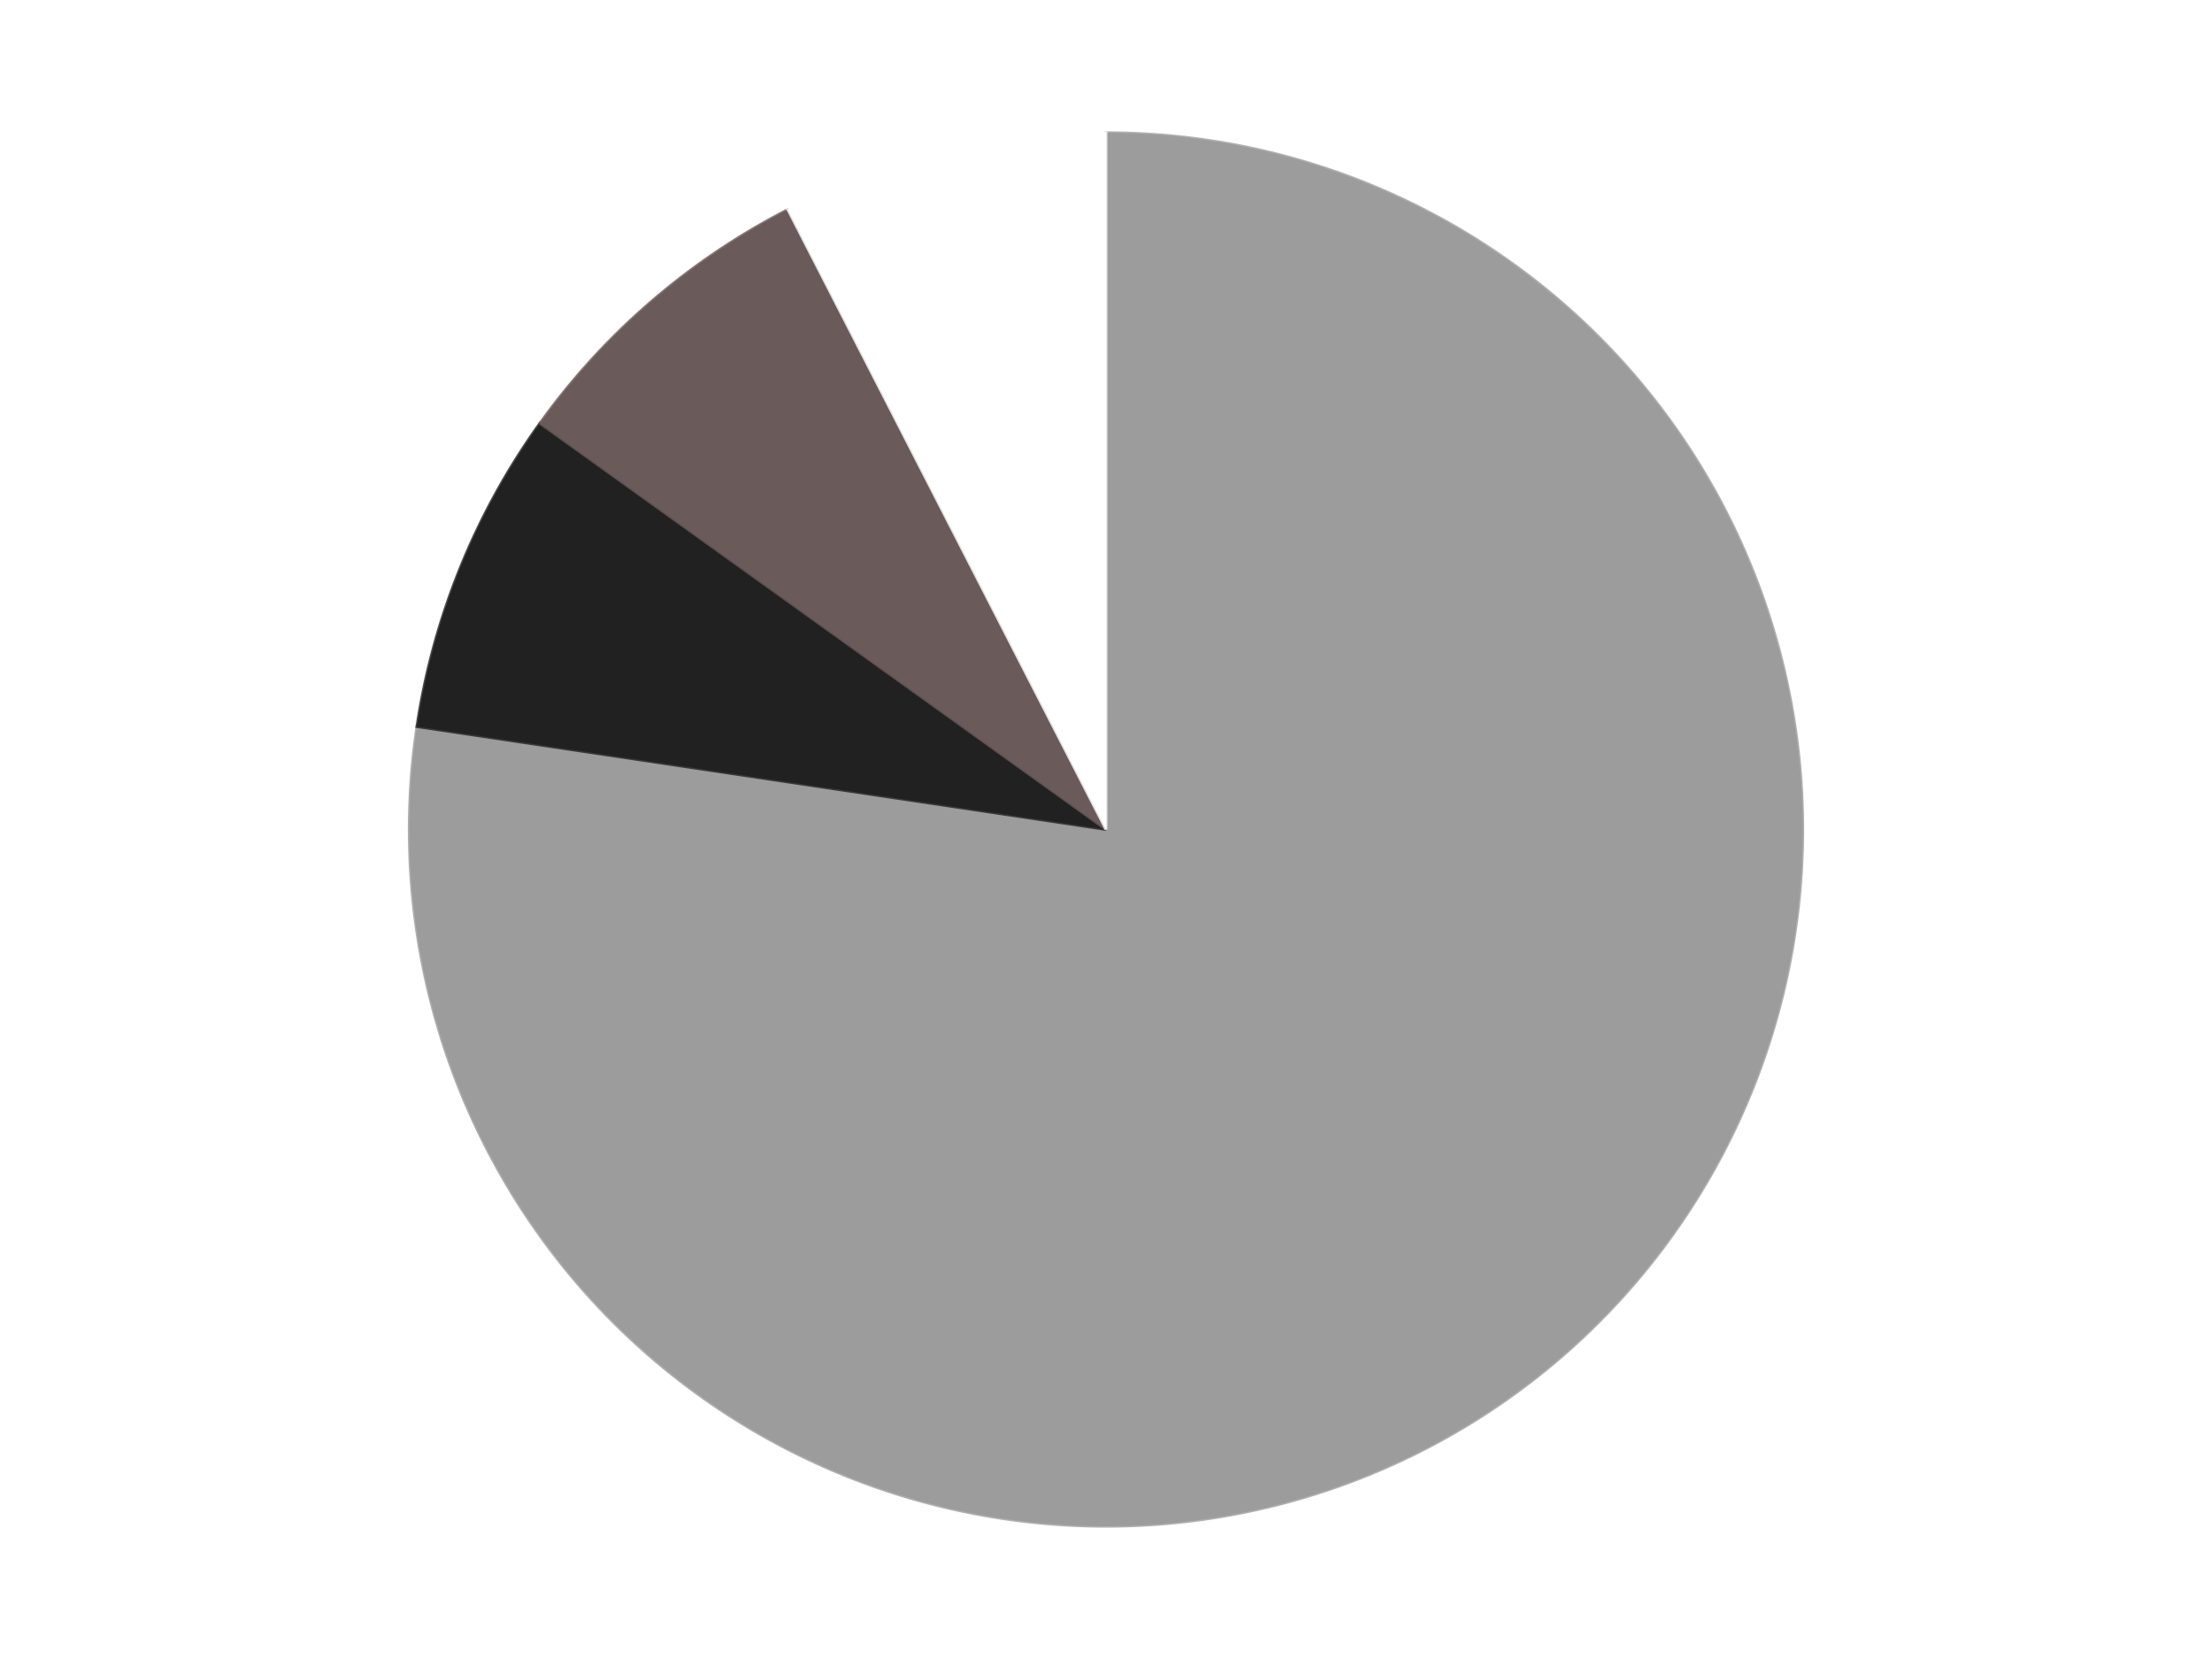 <?xml version='1.0' encoding='utf-8'?>
<svg xmlns="http://www.w3.org/2000/svg" xmlns:xlink="http://www.w3.org/1999/xlink" id="chart-9e46004b-5538-4560-a55f-5dee700f3a9c" class="pygal-chart" viewBox="0 0 800 600"><!--Generated with pygal 3.0.4 (lxml) ©Kozea 2012-2016 on 2024-07-06--><!--http://pygal.org--><!--http://github.com/Kozea/pygal--><defs><style type="text/css">#chart-9e46004b-5538-4560-a55f-5dee700f3a9c{-webkit-user-select:none;-webkit-font-smoothing:antialiased;font-family:Consolas,"Liberation Mono",Menlo,Courier,monospace}#chart-9e46004b-5538-4560-a55f-5dee700f3a9c .title{font-family:Consolas,"Liberation Mono",Menlo,Courier,monospace;font-size:16px}#chart-9e46004b-5538-4560-a55f-5dee700f3a9c .legends .legend text{font-family:Consolas,"Liberation Mono",Menlo,Courier,monospace;font-size:14px}#chart-9e46004b-5538-4560-a55f-5dee700f3a9c .axis text{font-family:Consolas,"Liberation Mono",Menlo,Courier,monospace;font-size:10px}#chart-9e46004b-5538-4560-a55f-5dee700f3a9c .axis text.major{font-family:Consolas,"Liberation Mono",Menlo,Courier,monospace;font-size:10px}#chart-9e46004b-5538-4560-a55f-5dee700f3a9c .text-overlay text.value{font-family:Consolas,"Liberation Mono",Menlo,Courier,monospace;font-size:16px}#chart-9e46004b-5538-4560-a55f-5dee700f3a9c .text-overlay text.label{font-family:Consolas,"Liberation Mono",Menlo,Courier,monospace;font-size:10px}#chart-9e46004b-5538-4560-a55f-5dee700f3a9c .tooltip{font-family:Consolas,"Liberation Mono",Menlo,Courier,monospace;font-size:14px}#chart-9e46004b-5538-4560-a55f-5dee700f3a9c text.no_data{font-family:Consolas,"Liberation Mono",Menlo,Courier,monospace;font-size:64px}
#chart-9e46004b-5538-4560-a55f-5dee700f3a9c{background-color:transparent}#chart-9e46004b-5538-4560-a55f-5dee700f3a9c path,#chart-9e46004b-5538-4560-a55f-5dee700f3a9c line,#chart-9e46004b-5538-4560-a55f-5dee700f3a9c rect,#chart-9e46004b-5538-4560-a55f-5dee700f3a9c circle{-webkit-transition:150ms;-moz-transition:150ms;transition:150ms}#chart-9e46004b-5538-4560-a55f-5dee700f3a9c .graph &gt; .background{fill:transparent}#chart-9e46004b-5538-4560-a55f-5dee700f3a9c .plot &gt; .background{fill:transparent}#chart-9e46004b-5538-4560-a55f-5dee700f3a9c .graph{fill:rgba(0,0,0,.87)}#chart-9e46004b-5538-4560-a55f-5dee700f3a9c text.no_data{fill:rgba(0,0,0,1)}#chart-9e46004b-5538-4560-a55f-5dee700f3a9c .title{fill:rgba(0,0,0,1)}#chart-9e46004b-5538-4560-a55f-5dee700f3a9c .legends .legend text{fill:rgba(0,0,0,.87)}#chart-9e46004b-5538-4560-a55f-5dee700f3a9c .legends .legend:hover text{fill:rgba(0,0,0,1)}#chart-9e46004b-5538-4560-a55f-5dee700f3a9c .axis .line{stroke:rgba(0,0,0,1)}#chart-9e46004b-5538-4560-a55f-5dee700f3a9c .axis .guide.line{stroke:rgba(0,0,0,.54)}#chart-9e46004b-5538-4560-a55f-5dee700f3a9c .axis .major.line{stroke:rgba(0,0,0,.87)}#chart-9e46004b-5538-4560-a55f-5dee700f3a9c .axis text.major{fill:rgba(0,0,0,1)}#chart-9e46004b-5538-4560-a55f-5dee700f3a9c .axis.y .guides:hover .guide.line,#chart-9e46004b-5538-4560-a55f-5dee700f3a9c .line-graph .axis.x .guides:hover .guide.line,#chart-9e46004b-5538-4560-a55f-5dee700f3a9c .stackedline-graph .axis.x .guides:hover .guide.line,#chart-9e46004b-5538-4560-a55f-5dee700f3a9c .xy-graph .axis.x .guides:hover .guide.line{stroke:rgba(0,0,0,1)}#chart-9e46004b-5538-4560-a55f-5dee700f3a9c .axis .guides:hover text{fill:rgba(0,0,0,1)}#chart-9e46004b-5538-4560-a55f-5dee700f3a9c .reactive{fill-opacity:1.0;stroke-opacity:.8;stroke-width:1}#chart-9e46004b-5538-4560-a55f-5dee700f3a9c .ci{stroke:rgba(0,0,0,.87)}#chart-9e46004b-5538-4560-a55f-5dee700f3a9c .reactive.active,#chart-9e46004b-5538-4560-a55f-5dee700f3a9c .active .reactive{fill-opacity:0.6;stroke-opacity:.9;stroke-width:4}#chart-9e46004b-5538-4560-a55f-5dee700f3a9c .ci .reactive.active{stroke-width:1.5}#chart-9e46004b-5538-4560-a55f-5dee700f3a9c .series text{fill:rgba(0,0,0,1)}#chart-9e46004b-5538-4560-a55f-5dee700f3a9c .tooltip rect{fill:transparent;stroke:rgba(0,0,0,1);-webkit-transition:opacity 150ms;-moz-transition:opacity 150ms;transition:opacity 150ms}#chart-9e46004b-5538-4560-a55f-5dee700f3a9c .tooltip .label{fill:rgba(0,0,0,.87)}#chart-9e46004b-5538-4560-a55f-5dee700f3a9c .tooltip .label{fill:rgba(0,0,0,.87)}#chart-9e46004b-5538-4560-a55f-5dee700f3a9c .tooltip .legend{font-size:.8em;fill:rgba(0,0,0,.54)}#chart-9e46004b-5538-4560-a55f-5dee700f3a9c .tooltip .x_label{font-size:.6em;fill:rgba(0,0,0,1)}#chart-9e46004b-5538-4560-a55f-5dee700f3a9c .tooltip .xlink{font-size:.5em;text-decoration:underline}#chart-9e46004b-5538-4560-a55f-5dee700f3a9c .tooltip .value{font-size:1.5em}#chart-9e46004b-5538-4560-a55f-5dee700f3a9c .bound{font-size:.5em}#chart-9e46004b-5538-4560-a55f-5dee700f3a9c .max-value{font-size:.75em;fill:rgba(0,0,0,.54)}#chart-9e46004b-5538-4560-a55f-5dee700f3a9c .map-element{fill:transparent;stroke:rgba(0,0,0,.54) !important}#chart-9e46004b-5538-4560-a55f-5dee700f3a9c .map-element .reactive{fill-opacity:inherit;stroke-opacity:inherit}#chart-9e46004b-5538-4560-a55f-5dee700f3a9c .color-0,#chart-9e46004b-5538-4560-a55f-5dee700f3a9c .color-0 a:visited{stroke:#F44336;fill:#F44336}#chart-9e46004b-5538-4560-a55f-5dee700f3a9c .color-1,#chart-9e46004b-5538-4560-a55f-5dee700f3a9c .color-1 a:visited{stroke:#3F51B5;fill:#3F51B5}#chart-9e46004b-5538-4560-a55f-5dee700f3a9c .color-2,#chart-9e46004b-5538-4560-a55f-5dee700f3a9c .color-2 a:visited{stroke:#009688;fill:#009688}#chart-9e46004b-5538-4560-a55f-5dee700f3a9c .color-3,#chart-9e46004b-5538-4560-a55f-5dee700f3a9c .color-3 a:visited{stroke:#FFC107;fill:#FFC107}#chart-9e46004b-5538-4560-a55f-5dee700f3a9c .text-overlay .color-0 text{fill:black}#chart-9e46004b-5538-4560-a55f-5dee700f3a9c .text-overlay .color-1 text{fill:black}#chart-9e46004b-5538-4560-a55f-5dee700f3a9c .text-overlay .color-2 text{fill:black}#chart-9e46004b-5538-4560-a55f-5dee700f3a9c .text-overlay .color-3 text{fill:black}
#chart-9e46004b-5538-4560-a55f-5dee700f3a9c text.no_data{text-anchor:middle}#chart-9e46004b-5538-4560-a55f-5dee700f3a9c .guide.line{fill:none}#chart-9e46004b-5538-4560-a55f-5dee700f3a9c .centered{text-anchor:middle}#chart-9e46004b-5538-4560-a55f-5dee700f3a9c .title{text-anchor:middle}#chart-9e46004b-5538-4560-a55f-5dee700f3a9c .legends .legend text{fill-opacity:1}#chart-9e46004b-5538-4560-a55f-5dee700f3a9c .axis.x text{text-anchor:middle}#chart-9e46004b-5538-4560-a55f-5dee700f3a9c .axis.x:not(.web) text[transform]{text-anchor:start}#chart-9e46004b-5538-4560-a55f-5dee700f3a9c .axis.x:not(.web) text[transform].backwards{text-anchor:end}#chart-9e46004b-5538-4560-a55f-5dee700f3a9c .axis.y text{text-anchor:end}#chart-9e46004b-5538-4560-a55f-5dee700f3a9c .axis.y text[transform].backwards{text-anchor:start}#chart-9e46004b-5538-4560-a55f-5dee700f3a9c .axis.y2 text{text-anchor:start}#chart-9e46004b-5538-4560-a55f-5dee700f3a9c .axis.y2 text[transform].backwards{text-anchor:end}#chart-9e46004b-5538-4560-a55f-5dee700f3a9c .axis .guide.line{stroke-dasharray:4,4;stroke:black}#chart-9e46004b-5538-4560-a55f-5dee700f3a9c .axis .major.guide.line{stroke-dasharray:6,6;stroke:black}#chart-9e46004b-5538-4560-a55f-5dee700f3a9c .horizontal .axis.y .guide.line,#chart-9e46004b-5538-4560-a55f-5dee700f3a9c .horizontal .axis.y2 .guide.line,#chart-9e46004b-5538-4560-a55f-5dee700f3a9c .vertical .axis.x .guide.line{opacity:0}#chart-9e46004b-5538-4560-a55f-5dee700f3a9c .horizontal .axis.always_show .guide.line,#chart-9e46004b-5538-4560-a55f-5dee700f3a9c .vertical .axis.always_show .guide.line{opacity:1 !important}#chart-9e46004b-5538-4560-a55f-5dee700f3a9c .axis.y .guides:hover .guide.line,#chart-9e46004b-5538-4560-a55f-5dee700f3a9c .axis.y2 .guides:hover .guide.line,#chart-9e46004b-5538-4560-a55f-5dee700f3a9c .axis.x .guides:hover .guide.line{opacity:1}#chart-9e46004b-5538-4560-a55f-5dee700f3a9c .axis .guides:hover text{opacity:1}#chart-9e46004b-5538-4560-a55f-5dee700f3a9c .nofill{fill:none}#chart-9e46004b-5538-4560-a55f-5dee700f3a9c .subtle-fill{fill-opacity:.2}#chart-9e46004b-5538-4560-a55f-5dee700f3a9c .dot{stroke-width:1px;fill-opacity:1;stroke-opacity:1}#chart-9e46004b-5538-4560-a55f-5dee700f3a9c .dot.active{stroke-width:5px}#chart-9e46004b-5538-4560-a55f-5dee700f3a9c .dot.negative{fill:transparent}#chart-9e46004b-5538-4560-a55f-5dee700f3a9c text,#chart-9e46004b-5538-4560-a55f-5dee700f3a9c tspan{stroke:none !important}#chart-9e46004b-5538-4560-a55f-5dee700f3a9c .series text.active{opacity:1}#chart-9e46004b-5538-4560-a55f-5dee700f3a9c .tooltip rect{fill-opacity:.95;stroke-width:.5}#chart-9e46004b-5538-4560-a55f-5dee700f3a9c .tooltip text{fill-opacity:1}#chart-9e46004b-5538-4560-a55f-5dee700f3a9c .showable{visibility:hidden}#chart-9e46004b-5538-4560-a55f-5dee700f3a9c .showable.shown{visibility:visible}#chart-9e46004b-5538-4560-a55f-5dee700f3a9c .gauge-background{fill:rgba(229,229,229,1);stroke:none}#chart-9e46004b-5538-4560-a55f-5dee700f3a9c .bg-lines{stroke:transparent;stroke-width:2px}</style><script type="text/javascript">window.pygal = window.pygal || {};window.pygal.config = window.pygal.config || {};window.pygal.config['9e46004b-5538-4560-a55f-5dee700f3a9c'] = {"allow_interruptions": false, "box_mode": "extremes", "classes": ["pygal-chart"], "css": ["file://style.css", "file://graph.css"], "defs": [], "disable_xml_declaration": false, "dots_size": 2.5, "dynamic_print_values": false, "explicit_size": false, "fill": false, "force_uri_protocol": "https", "formatter": null, "half_pie": false, "height": 600, "include_x_axis": false, "inner_radius": 0, "interpolate": null, "interpolation_parameters": {}, "interpolation_precision": 250, "inverse_y_axis": false, "js": ["//kozea.github.io/pygal.js/2.0.x/pygal-tooltips.min.js"], "legend_at_bottom": false, "legend_at_bottom_columns": null, "legend_box_size": 12, "logarithmic": false, "margin": 20, "margin_bottom": null, "margin_left": null, "margin_right": null, "margin_top": null, "max_scale": 16, "min_scale": 4, "missing_value_fill_truncation": "x", "no_data_text": "No data", "no_prefix": false, "order_min": null, "pretty_print": false, "print_labels": false, "print_values": false, "print_values_position": "center", "print_zeroes": true, "range": null, "rounded_bars": null, "secondary_range": null, "show_dots": true, "show_legend": false, "show_minor_x_labels": true, "show_minor_y_labels": true, "show_only_major_dots": false, "show_x_guides": false, "show_x_labels": true, "show_y_guides": true, "show_y_labels": true, "spacing": 10, "stack_from_top": false, "strict": false, "stroke": true, "stroke_style": null, "style": {"background": "transparent", "ci_colors": [], "colors": ["#F44336", "#3F51B5", "#009688", "#FFC107", "#FF5722", "#9C27B0", "#03A9F4", "#8BC34A", "#FF9800", "#E91E63", "#2196F3", "#4CAF50", "#FFEB3B", "#673AB7", "#00BCD4", "#CDDC39", "#9E9E9E", "#607D8B"], "dot_opacity": "1", "font_family": "Consolas, \"Liberation Mono\", Menlo, Courier, monospace", "foreground": "rgba(0, 0, 0, .87)", "foreground_strong": "rgba(0, 0, 0, 1)", "foreground_subtle": "rgba(0, 0, 0, .54)", "guide_stroke_color": "black", "guide_stroke_dasharray": "4,4", "label_font_family": "Consolas, \"Liberation Mono\", Menlo, Courier, monospace", "label_font_size": 10, "legend_font_family": "Consolas, \"Liberation Mono\", Menlo, Courier, monospace", "legend_font_size": 14, "major_guide_stroke_color": "black", "major_guide_stroke_dasharray": "6,6", "major_label_font_family": "Consolas, \"Liberation Mono\", Menlo, Courier, monospace", "major_label_font_size": 10, "no_data_font_family": "Consolas, \"Liberation Mono\", Menlo, Courier, monospace", "no_data_font_size": 64, "opacity": "1.0", "opacity_hover": "0.6", "plot_background": "transparent", "stroke_opacity": ".8", "stroke_opacity_hover": ".9", "stroke_width": "1", "stroke_width_hover": "4", "title_font_family": "Consolas, \"Liberation Mono\", Menlo, Courier, monospace", "title_font_size": 16, "tooltip_font_family": "Consolas, \"Liberation Mono\", Menlo, Courier, monospace", "tooltip_font_size": 14, "transition": "150ms", "value_background": "rgba(229, 229, 229, 1)", "value_colors": [], "value_font_family": "Consolas, \"Liberation Mono\", Menlo, Courier, monospace", "value_font_size": 16, "value_label_font_family": "Consolas, \"Liberation Mono\", Menlo, Courier, monospace", "value_label_font_size": 10}, "title": null, "tooltip_border_radius": 0, "tooltip_fancy_mode": true, "truncate_label": null, "truncate_legend": null, "width": 800, "x_label_rotation": 0, "x_labels": null, "x_labels_major": null, "x_labels_major_count": null, "x_labels_major_every": null, "x_title": null, "xrange": null, "y_label_rotation": 0, "y_labels": null, "y_labels_major": null, "y_labels_major_count": null, "y_labels_major_every": null, "y_title": null, "zero": 0, "legends": ["Light Gray", "Black", "Dark Gray", "White"]}</script><script type="text/javascript" xlink:href="https://kozea.github.io/pygal.js/2.0.x/pygal-tooltips.min.js"/></defs><title>Pygal</title><g class="graph pie-graph vertical"><rect x="0" y="0" width="800" height="600" class="background"/><g transform="translate(20, 20)" class="plot"><rect x="0" y="0" width="760" height="560" class="background"/><g class="series serie-0 color-0"><g class="slices"><g class="slice" style="fill: #9C9C9C; stroke: #9C9C9C"><path d="M380 28 A252 252 0 1 1 130.762 242.793 L380 280 A0 0 0 1 0 380 280 z" class="slice reactive tooltip-trigger"/><desc class="value">41</desc><desc class="x centered">462.25558689200574</desc><desc class="y centered">375.4464165123641</desc></g></g></g><g class="series serie-1 color-1"><g class="slices"><g class="slice" style="fill: #212121; stroke: #212121"><path d="M130.762 242.793 A252 252 0 0 1 175.253 133.089 L380 280 A0 0 0 0 0 380 280 z" class="slice reactive tooltip-trigger"/><desc class="value">4</desc><desc class="x centered">263.237109463589</desc><desc class="y centered">232.645724653606</desc></g></g></g><g class="series serie-2 color-2"><g class="slices"><g class="slice" style="fill: #6B5A5A; stroke: #6B5A5A"><path d="M175.253 133.089 A252 252 0 0 1 264.929 55.806 L380 280 A0 0 0 0 0 380 280 z" class="slice reactive tooltip-trigger"/><desc class="value">4</desc><desc class="x centered">297.7444131079942</desc><desc class="y centered">184.55358348763593</desc></g></g></g><g class="series serie-3 color-3"><g class="slices"><g class="slice" style="fill: #FFFFFF; stroke: #FFFFFF"><path d="M264.929 55.806 A252 252 0 0 1 380 28 L380 280 A0 0 0 0 0 380 280 z" class="slice reactive tooltip-trigger"/><desc class="value">4</desc><desc class="x centered">350.40435823159595</desc><desc class="y centered">157.5251128258683</desc></g></g></g></g><g class="titles"/><g transform="translate(20, 20)" class="plot overlay"><g class="series serie-0 color-0"/><g class="series serie-1 color-1"/><g class="series serie-2 color-2"/><g class="series serie-3 color-3"/></g><g transform="translate(20, 20)" class="plot text-overlay"><g class="series serie-0 color-0"/><g class="series serie-1 color-1"/><g class="series serie-2 color-2"/><g class="series serie-3 color-3"/></g><g transform="translate(20, 20)" class="plot tooltip-overlay"><g transform="translate(0 0)" style="opacity: 0" class="tooltip"><rect rx="0" ry="0" width="0" height="0" class="tooltip-box"/><g class="text"/></g></g></g></svg>